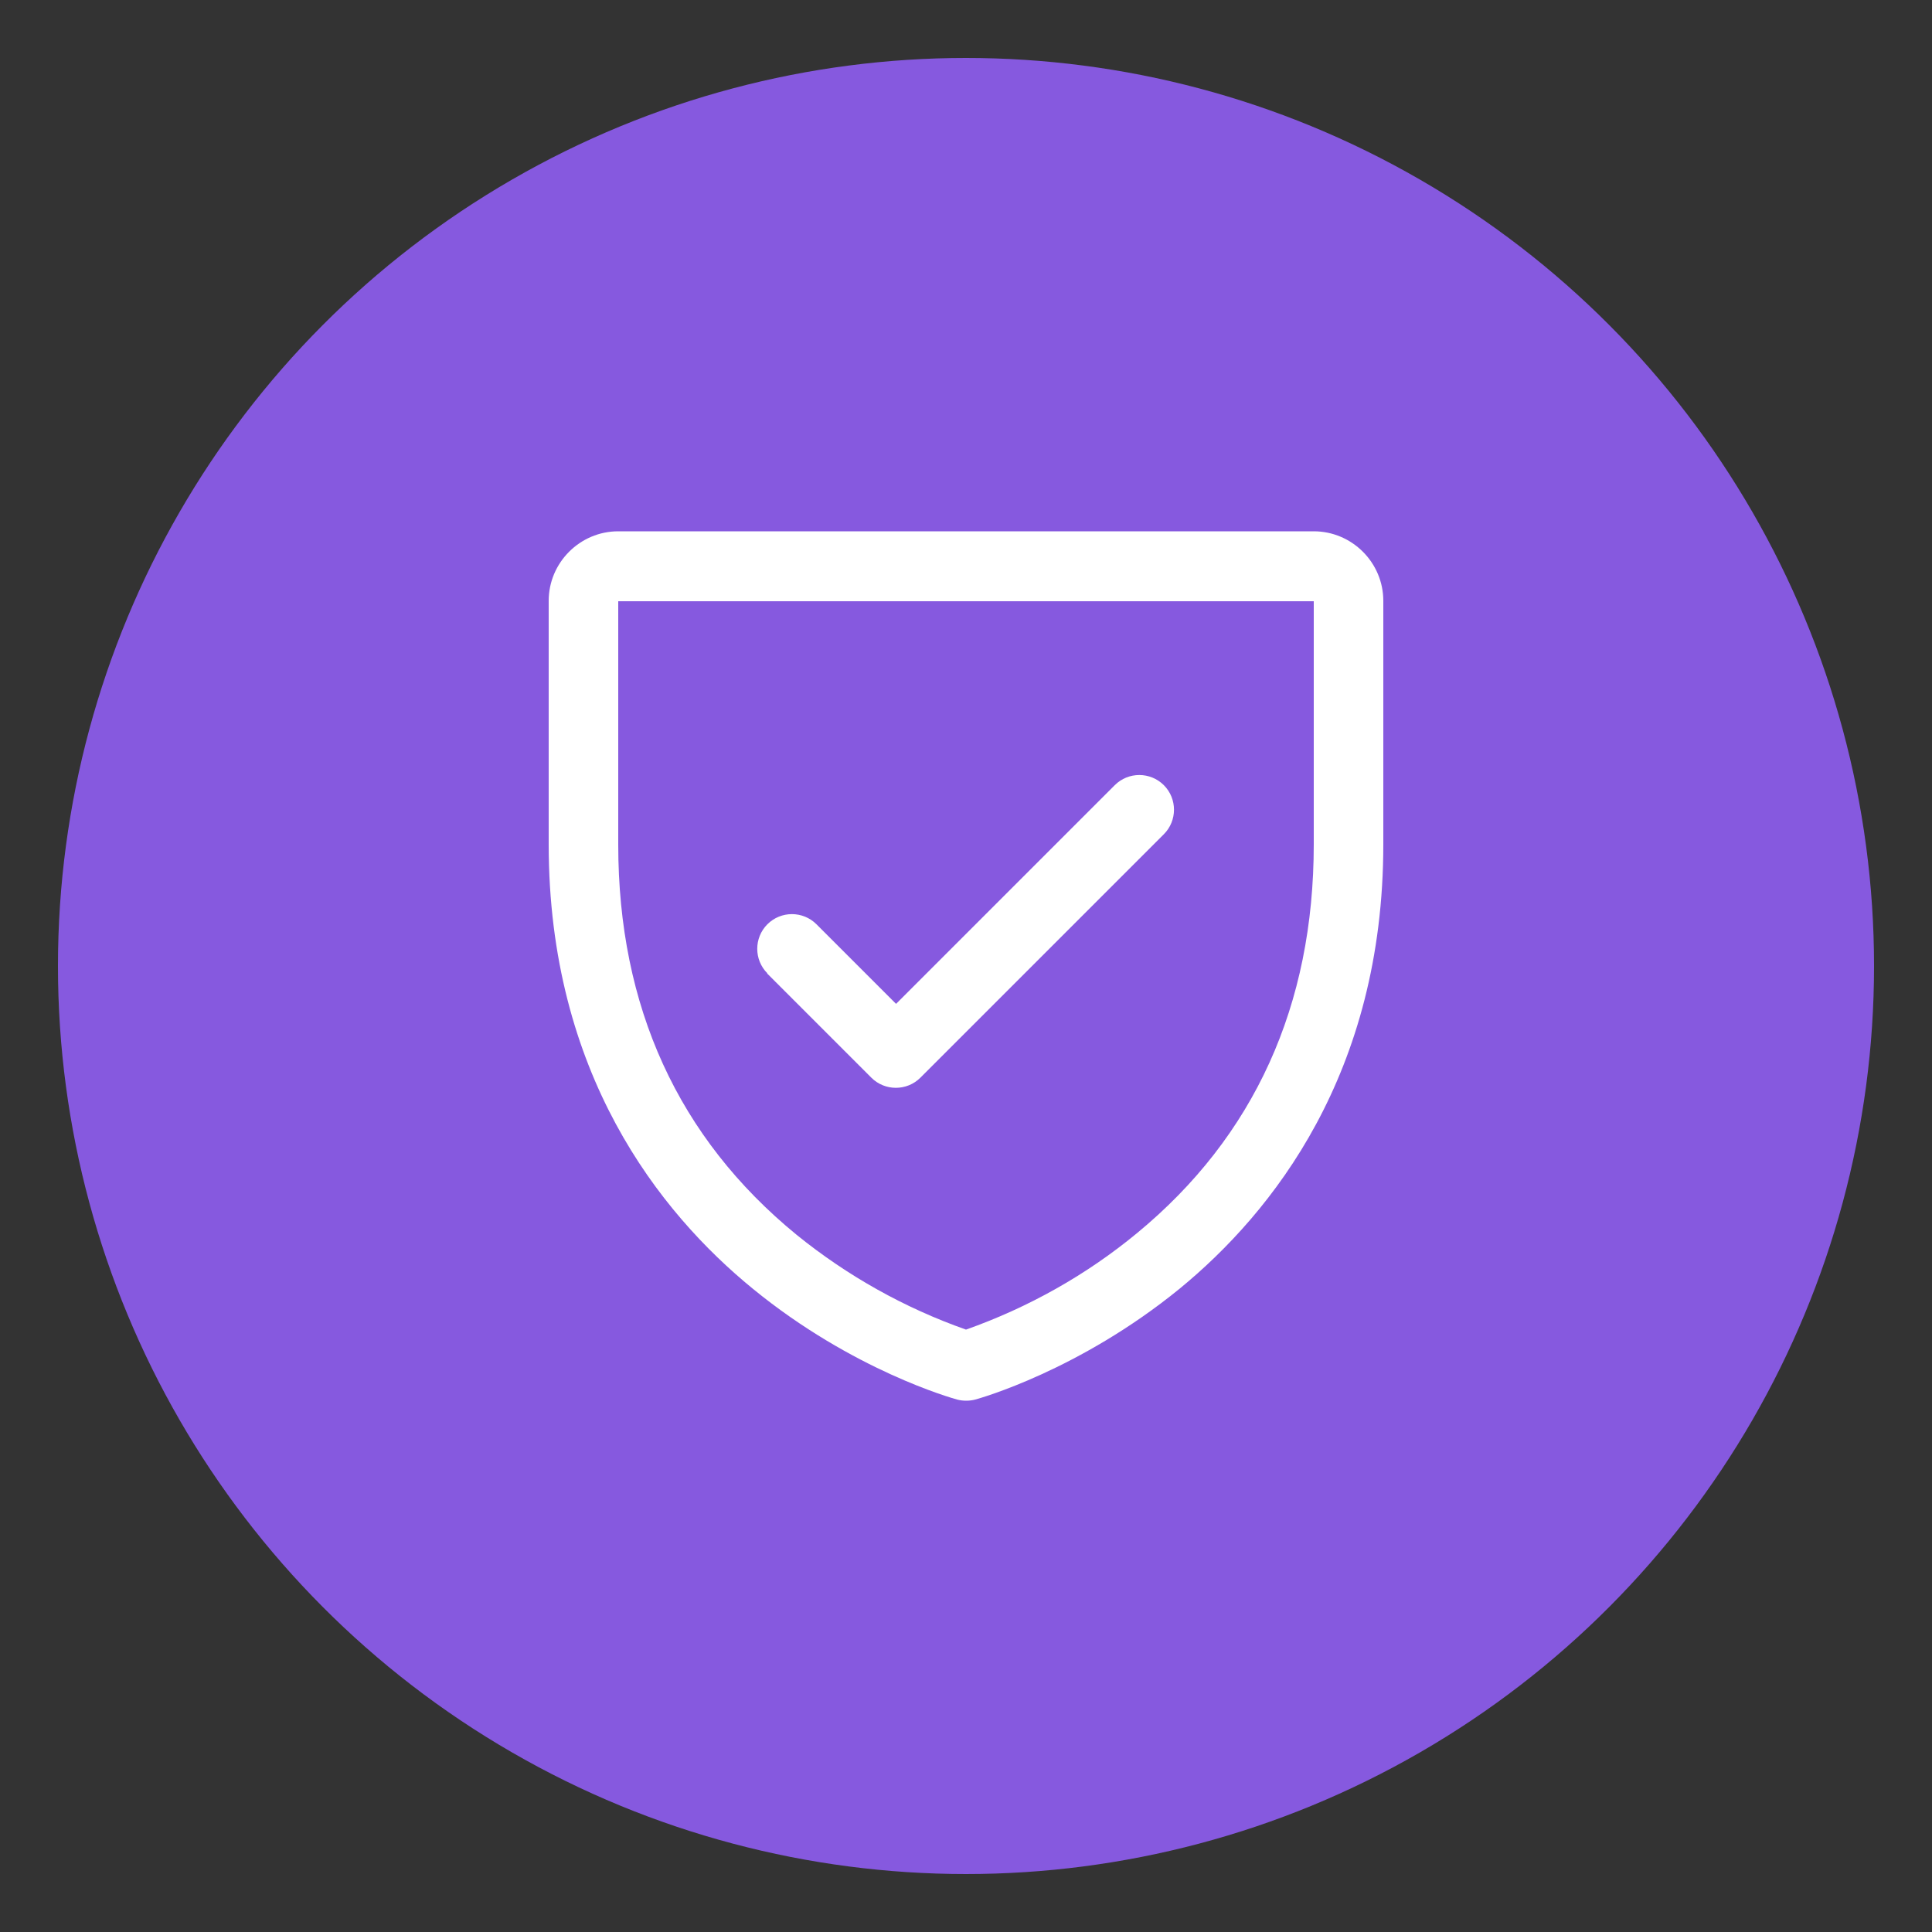 <svg viewBox="0 0 50 50" xmlns="http://www.w3.org/2000/svg" id="Layer_1">
  <rect x="0" y="0" width="50" height="50" fill="#333333" stroke="none"/>
  <defs>
    <style>
      .cls-1 {
        fill: #fff;
      }

      .cls-2 {
        fill: #8659df;
      }
    </style>
  </defs>
  <circle r="23.5" cy="25" cx="25" class="cls-2"></circle>
  <path d="M34,13.75h-18c-.99,0-1.8.81-1.8,1.8v6.3c0,5.93,2.87,9.53,5.28,11.5,2.59,2.12,5.18,2.84,5.29,2.87.15.04.32.04.47,0,.11-.03,2.69-.75,5.29-2.87,2.4-1.97,5.27-5.57,5.27-11.5v-6.3c0-.99-.81-1.8-1.8-1.8ZM34,21.85c0,4.17-1.54,7.56-4.57,10.06-1.32,1.09-2.82,1.93-4.43,2.5-1.59-.56-3.07-1.39-4.38-2.45-3.07-2.51-4.62-5.91-4.62-10.1v-6.3h18v6.3ZM19.86,25.19c-.35-.35-.35-.92,0-1.27.35-.35.92-.35,1.27,0l2.06,2.06,5.66-5.66c.35-.35.92-.35,1.27,0,.35.35.35.92,0,1.27l-6.3,6.3c-.35.35-.92.35-1.27,0,0,0,0,0,0,0l-2.7-2.7Z" class="cls-1"></path>
</svg>